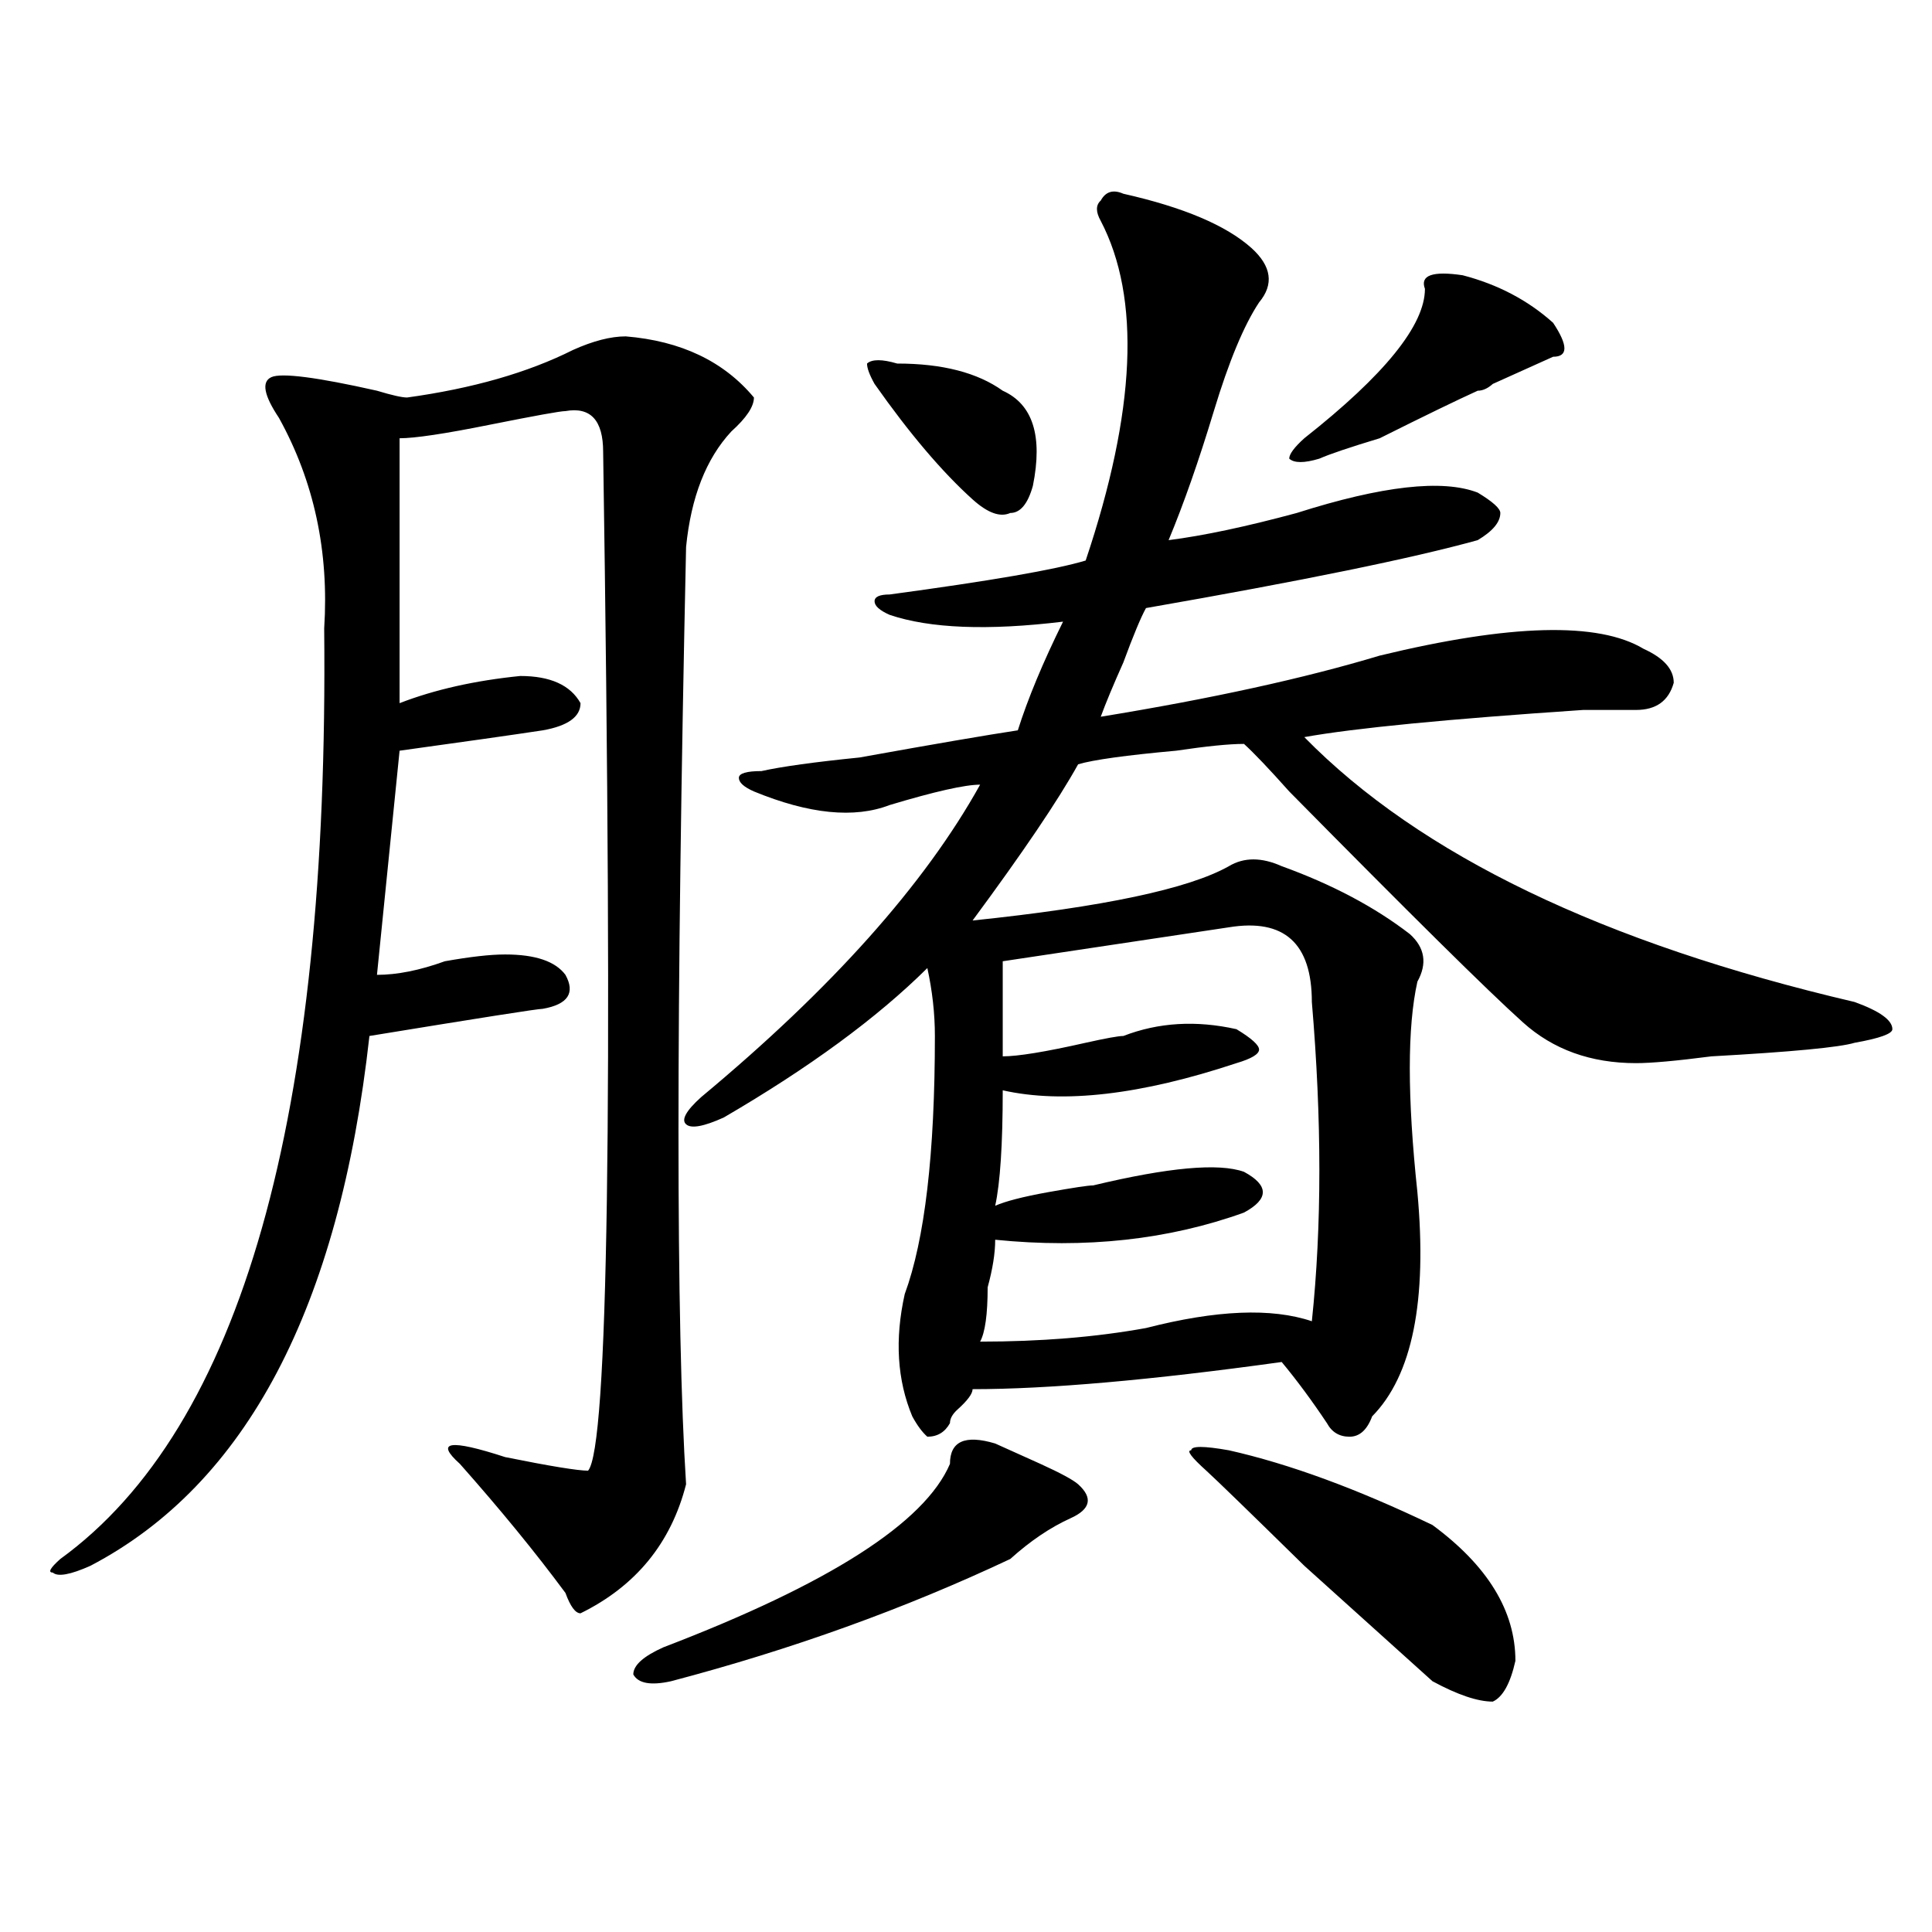 <?xml version="1.0" encoding="utf-8"?>
<!-- Generator: Adobe Illustrator 16.0.0, SVG Export Plug-In . SVG Version: 6.00 Build 0)  -->
<!DOCTYPE svg PUBLIC "-//W3C//DTD SVG 1.1//EN" "http://www.w3.org/Graphics/SVG/1.1/DTD/svg11.dtd">
<svg version="1.1" id="图层_1" xmlns="http://www.w3.org/2000/svg" xmlns:xlink="http://www.w3.org/1999/xlink" x="0px" y="0px"
	 width="1000px" height="1000px" viewBox="0 0 1000 1000" enable-background="new 0 0 1000 1000" xml:space="preserve">
<path d="M355.114,768.25c-7.805,30.487-26.036,52.734-54.633,66.797c-2.622,0-5.244-3.516-7.805-10.547
	c-15.609-21.094-33.841-43.341-54.633-66.797c-13.049-11.7-5.244-12.854,23.414-3.516c23.414,4.724,37.682,7.031,42.926,7.031
	c10.365-11.7,12.988-187.481,7.805-527.344c0-16.37-6.524-23.401-19.512-21.094c-2.622,0-15.609,2.362-39.023,7.031
	c-23.414,4.724-39.023,7.031-46.828,7.031v137.109c18.17-7.031,39.023-11.7,62.438-14.063c15.609,0,25.975,4.724,31.219,14.063
	c0,7.031-6.524,11.755-19.512,14.063c-15.609,2.362-40.365,5.878-74.145,10.547l-11.707,116.016c10.365,0,22.073-2.308,35.121-7.031
	c12.988-2.308,23.414-3.516,31.219-3.516c15.609,0,25.975,3.516,31.219,10.547c5.183,9.394,1.281,15.271-11.707,17.578
	c-2.622,0-32.56,4.724-89.754,14.063C175.606,676.844,127.436,768.25,46.829,810.438c-10.427,4.669-16.951,5.822-19.512,3.516
	c-2.622,0-1.342-2.362,3.902-7.031c93.656-67.95,139.143-228.516,136.582-481.641c2.561-39.825-5.244-76.136-23.414-108.984
	c-7.805-11.7-9.146-18.731-3.902-21.094c5.183-2.308,23.414,0,54.633,7.031c7.805,2.362,12.988,3.516,15.609,3.516
	c33.78-4.669,62.438-12.854,85.852-24.609c10.365-4.669,19.512-7.031,27.316-7.031c28.597,2.362,50.73,12.909,66.34,31.641
	c0,4.724-3.902,10.547-11.707,17.578c-13.049,14.063-20.853,34.003-23.414,59.766C349.87,524.519,349.87,686.237,355.114,768.25z
	 M515.11,747.156c5.183,2.362,12.988,5.878,23.414,10.547c10.365,4.724,16.89,8.239,19.512,10.547
	c7.805,7.031,6.463,12.909-3.902,17.578c-10.427,4.724-20.853,11.755-31.219,21.094c-54.633,25.763-113.168,46.856-175.605,63.281
	c-10.427,2.307-16.951,1.153-19.512-3.516c0-4.725,5.183-9.394,15.609-14.063c85.852-32.85,135.24-64.435,148.289-94.922
	C491.696,746.003,499.5,742.487,515.11,747.156z M581.45,100.281c31.219,7.031,53.291,16.425,66.34,28.125
	c10.365,9.394,11.707,18.786,3.902,28.125c-7.805,11.755-15.609,30.487-23.414,56.25c-7.805,25.817-15.609,48.065-23.414,66.797
	c18.17-2.308,40.304-7.031,66.34-14.063c44.206-14.063,75.425-17.578,93.656-10.547c7.805,4.724,11.707,8.239,11.707,10.547
	c0,4.724-3.902,9.394-11.707,14.063c-33.841,9.394-91.095,21.094-171.703,35.156c-2.622,4.724-6.524,14.063-11.707,28.125
	c-5.244,11.755-9.146,21.094-11.707,28.125c57.194-9.339,105.363-19.886,144.387-31.641c67.62-16.37,113.168-17.578,136.582-3.516
	c10.365,4.724,15.609,10.547,15.609,17.578c-2.622,9.394-9.146,14.063-19.512,14.063c-5.244,0-14.329,0-27.316,0
	c-70.242,4.724-118.412,9.394-144.387,14.063c59.816,60.974,154.752,106.677,284.871,137.109
	c12.988,4.724,19.512,9.394,19.512,14.063c0,2.362-6.524,4.724-19.512,7.031c-7.805,2.362-32.56,4.724-74.145,7.031
	c-18.231,2.362-31.219,3.516-39.023,3.516c-23.414,0-42.926-7.031-58.535-21.094c-18.231-16.37-58.535-56.25-120.973-119.531
	c-10.427-11.7-18.231-19.886-23.414-24.609c-7.805,0-19.512,1.208-35.121,3.516c-26.036,2.362-42.926,4.724-50.73,7.031
	c-10.427,18.786-28.658,45.703-54.633,80.859c67.62-7.031,111.826-16.37,132.68-28.125c7.805-4.669,16.89-4.669,27.316,0
	c25.975,9.394,48.109,21.094,66.34,35.156c7.805,7.031,9.085,15.271,3.902,24.609c-5.244,23.456-5.244,59.766,0,108.984
	c5.183,56.25-2.622,94.922-23.414,116.016c-2.622,7.031-6.524,10.547-11.707,10.547c-5.244,0-9.146-2.308-11.707-7.031
	c-7.805-11.7-15.609-22.247-23.414-31.641c-67.681,9.394-120.973,14.063-159.996,14.063c0,2.362-2.622,5.878-7.805,10.547
	c-2.622,2.362-3.902,4.724-3.902,7.031c-2.622,4.724-6.524,7.031-11.707,7.031c-2.622-2.308-5.244-5.823-7.805-10.547
	c-7.805-18.731-9.146-39.825-3.902-63.281c10.365-28.125,15.609-72.62,15.609-133.594c0-11.7-1.342-23.401-3.902-35.156
	c-26.036,25.817-61.157,51.581-105.363,77.344c-10.427,4.724-16.951,5.878-19.512,3.516c-2.622-2.308,0-7.031,7.805-14.063
	c67.62-56.25,115.729-110.138,144.387-161.719c-7.805,0-23.414,3.516-46.828,10.547c-18.231,7.031-41.645,4.724-70.242-7.031
	c-5.244-2.308-7.805-4.669-7.805-7.031c0-2.308,3.902-3.516,11.707-3.516c10.365-2.308,27.316-4.669,50.73-7.031
	c39.023-7.031,66.34-11.7,81.949-14.063c5.183-16.37,12.988-35.156,23.414-56.25c-39.023,4.724-68.962,3.516-89.754-3.516
	c-5.244-2.308-7.805-4.669-7.805-7.031c0-2.308,2.561-3.516,7.805-3.516c52.011-7.031,85.852-12.854,101.461-17.578
	c25.975-77.344,28.597-135.901,7.805-175.781c-2.622-4.669-2.622-8.185,0-10.547C572.303,99.128,576.206,97.974,581.45,100.281z
	 M464.379,188.172c23.414,0,41.584,4.724,54.633,14.063c15.609,7.031,20.792,23.456,15.609,49.219
	c-2.622,9.394-6.524,14.063-11.707,14.063c-5.244,2.362-11.707,0-19.512-7.031c-15.609-14.063-32.56-33.948-50.73-59.766
	c-2.622-4.669-3.902-8.185-3.902-10.547C451.331,185.864,456.575,185.864,464.379,188.172z M636.083,479.969
	c-46.828,7.031-85.852,12.909-117.07,17.578c0,18.786,0,35.156,0,49.219c7.805,0,22.073-2.308,42.926-7.031
	c10.365-2.308,16.89-3.516,19.512-3.516c18.17-7.031,37.682-8.185,58.535-3.516c7.805,4.724,11.707,8.239,11.707,10.547
	c0,2.362-3.902,4.724-11.707,7.031c-49.45,16.425-89.754,21.094-120.973,14.063c0,28.125-1.342,48.065-3.902,59.766
	c5.183-2.308,14.268-4.669,27.316-7.031c12.988-2.308,20.792-3.516,23.414-3.516c39.023-9.339,64.998-11.7,78.047-7.031
	c12.988,7.031,12.988,14.063,0,21.094c-39.023,14.063-81.949,18.786-128.777,14.063c0,7.031-1.342,15.271-3.902,24.609
	c0,14.063-1.342,23.456-3.902,28.125c31.219,0,59.816-2.308,85.852-7.031c36.402-9.339,64.998-10.547,85.852-3.516
	c5.183-49.219,5.183-104.261,0-165.234C679.008,488.208,664.679,475.3,636.083,479.969z M636.083,750.672
	c31.219,7.031,66.34,19.94,105.363,38.672c28.597,21.094,42.926,44.494,42.926,70.313c-2.622,11.7-6.524,18.731-11.707,21.094
	c-7.805,0-18.231-3.516-31.219-10.547c-10.427-9.394-32.56-29.334-66.34-59.766c-28.658-28.125-45.548-44.495-50.73-49.219
	c-7.805-7.031-10.427-10.547-7.805-10.547C616.571,748.364,623.034,748.364,636.083,750.672z M757.055,142.469
	c18.17,4.724,33.78,12.909,46.828,24.609c7.805,11.755,7.805,17.578,0,17.578c-5.244,2.362-15.609,7.031-31.219,14.063
	c-2.622,2.362-5.244,3.516-7.805,3.516c-10.427,4.724-27.316,12.909-50.73,24.609c-15.609,4.724-26.036,8.239-31.219,10.547
	c-7.805,2.362-13.049,2.362-15.609,0c0-2.308,2.561-5.823,7.805-10.547c41.584-32.794,62.438-58.558,62.438-77.344
	C734.922,142.469,741.446,140.161,757.055,142.469z"/>
</svg>

